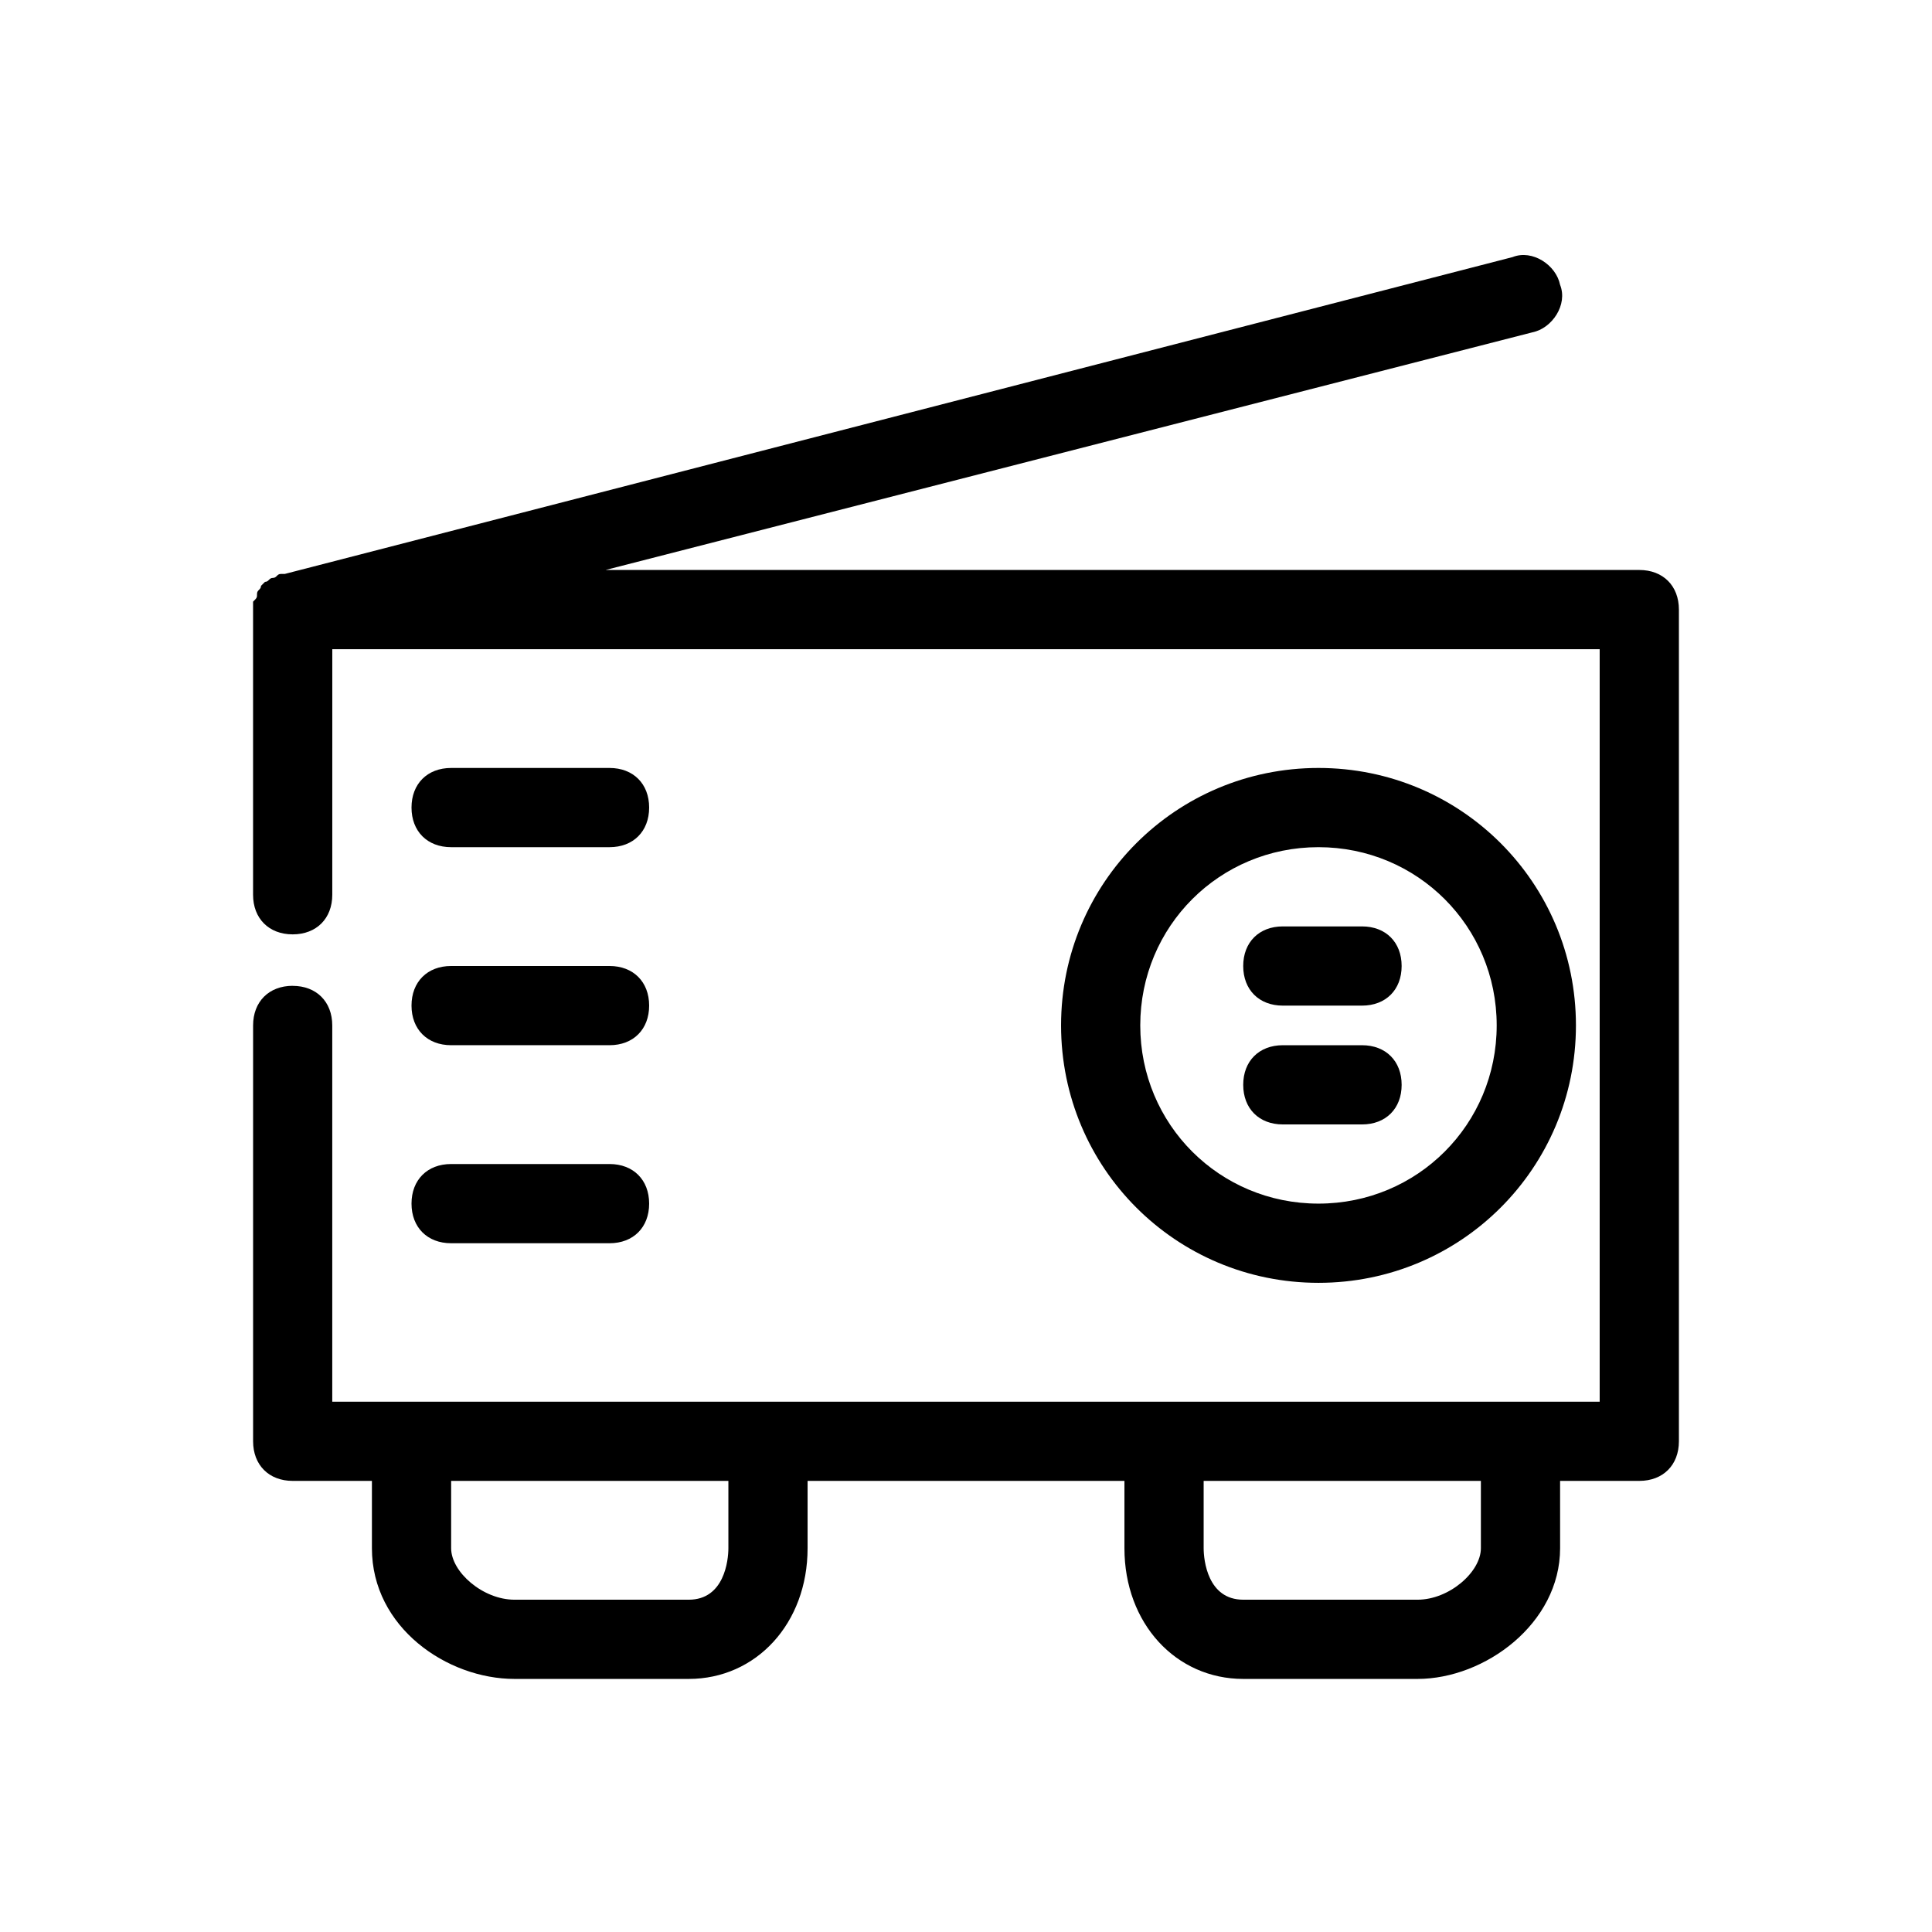 <?xml version="1.0" encoding="UTF-8"?>
<!-- Uploaded to: SVG Repo, www.svgrepo.com, Generator: SVG Repo Mixer Tools -->
<svg fill="#000000" width="800px" height="800px" version="1.1" viewBox="144 144 512 512" xmlns="http://www.w3.org/2000/svg">
 <g>
  <path d="m221.57 405.25c-6.297 0-10.496 4.199-10.496 10.496v110.21c0 6.297 4.199 10.496 10.496 10.496h20.992v17.844c0 20.992 19.941 34.637 37.785 34.637h46.184c17.844 0 31.488-14.695 31.488-34.637v-17.844h83.969v17.844c0 19.941 13.645 34.637 31.488 34.637h46.184c17.844 0 37.785-14.695 37.785-34.637l-0.004-17.844h20.992c6.297 0 10.496-4.199 10.496-10.496v-220.41c0-6.297-4.199-10.496-10.496-10.496h-273.95l245.61-62.977c5.246-1.051 9.445-7.348 7.348-12.594-1.051-5.246-7.348-9.445-12.594-7.348l-325.38 83.969h-1.051c-1.051 0-1.051 1.051-2.098 1.051-1.051 0-1.051 1.051-2.098 1.051l-1.051 1.051c0 1.051-1.051 1.051-1.051 2.098 0 1.051 0 1.051-1.051 2.098v2.098 1.051 74.523c0 6.297 4.199 10.496 10.496 10.496s10.496-4.199 10.496-10.496l0.004-65.078h335.87v199.43h-115.46l-104.96-0.004h-115.46v-99.711c0-6.297-4.199-10.496-10.496-10.496zm314.88 131.2v17.844c0 6.297-8.398 13.645-16.793 13.645h-46.18c-9.445 0-10.496-10.496-10.496-13.645v-17.844zm-199.42 0v17.844c0 3.148-1.051 13.645-10.496 13.645h-46.184c-8.398 0-16.793-7.348-16.793-13.645v-17.844z"/>
  <path d="m561.64 415.74c0-37.785-30.438-68.223-68.223-68.223-37.785 0-68.223 30.438-68.223 68.223 0 37.785 30.438 68.223 68.223 68.223 37.785 0 68.223-30.438 68.223-68.223zm-115.46 0c0-26.238 20.992-47.23 47.23-47.23 26.238 0 47.23 20.992 47.23 47.23 0 26.238-20.992 47.23-47.23 47.23-26.238 0.004-47.23-20.988-47.23-47.23z"/>
  <path d="m263.55 368.51h41.984c6.297 0 10.496-4.199 10.496-10.496s-4.199-10.496-10.496-10.496h-41.984c-6.297 0-10.496 4.199-10.496 10.496s4.199 10.496 10.496 10.496z"/>
  <path d="m263.55 420.99h41.984c6.297 0 10.496-4.199 10.496-10.496s-4.199-10.496-10.496-10.496h-41.984c-6.297 0-10.496 4.199-10.496 10.496s4.199 10.496 10.496 10.496z"/>
  <path d="m263.55 473.47h41.984c6.297 0 10.496-4.199 10.496-10.496 0-6.297-4.199-10.496-10.496-10.496h-41.984c-6.297 0-10.496 4.199-10.496 10.496 0 6.297 4.199 10.496 10.496 10.496z"/>
  <path d="m483.96 410.5h20.992c6.297 0 10.496-4.199 10.496-10.496s-4.199-10.496-10.496-10.496h-20.992c-6.297 0-10.496 4.199-10.496 10.496 0.004 6.297 4.199 10.496 10.496 10.496z"/>
  <path d="m515.45 431.49c0-6.297-4.199-10.496-10.496-10.496h-20.992c-6.297 0-10.496 4.199-10.496 10.496s4.199 10.496 10.496 10.496h20.992c6.301 0 10.496-4.199 10.496-10.496z"/>
 </g>
</svg>